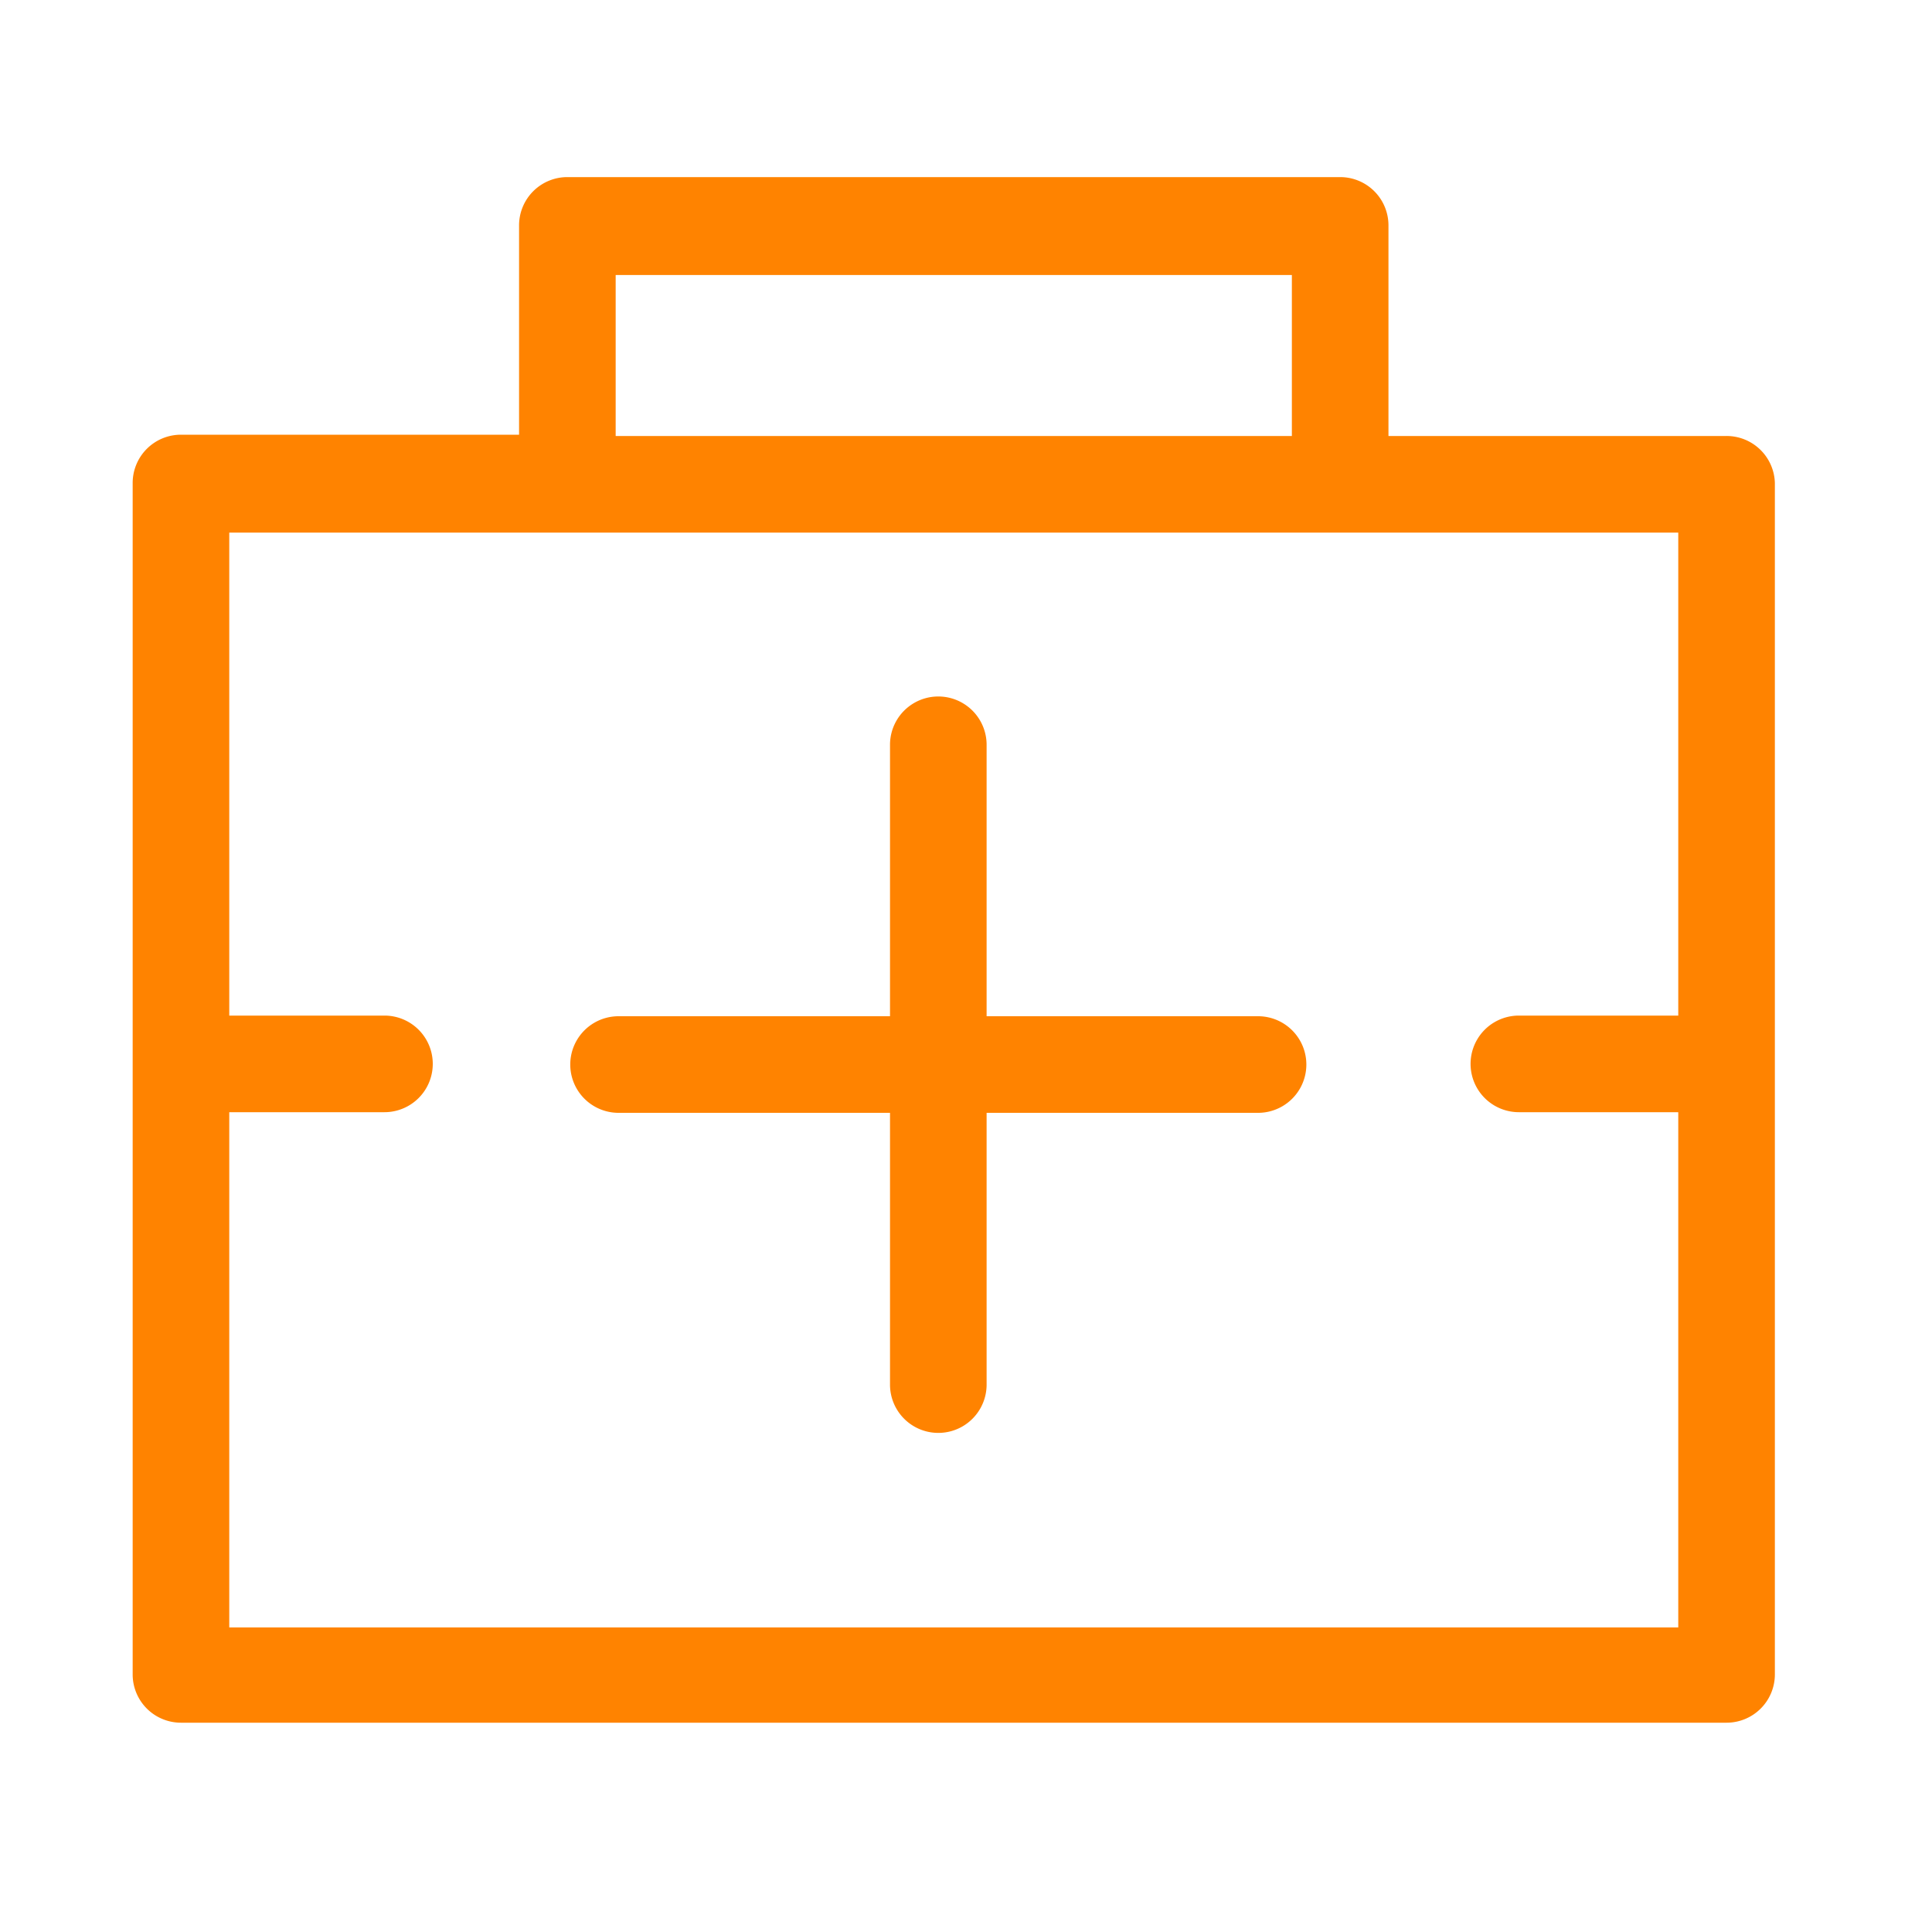 <svg id="Layer_1" data-name="Layer 1" xmlns="http://www.w3.org/2000/svg" viewBox="0 0 60 60"><defs><style>.cls-1{fill:#ff8300;}</style></defs><path class="cls-1" d="M53.62,13.54H43.12V7a1.5,1.5,0,0,0-1.5-1.5h-24A1.5,1.5,0,0,0,16.12,7v6.5H5.62A1.5,1.5,0,0,0,4.12,15V52a1.5,1.5,0,0,0,1.5,1.5h48a1.5,1.5,0,0,0,1.5-1.5V15A1.5,1.5,0,0,0,53.62,13.54Zm-1.5,18H47.17a1.5,1.5,0,0,0,0,3h4.95v16h-45v-16h4.82a1.5,1.5,0,0,0,0-3H7.12v-15h45Zm-12-18h-21v-5h21Z"/><path class="cls-1" d="M19.21,34.56h8.43V43a1.5,1.5,0,0,0,3,0V34.56h8.43a1.5,1.5,0,0,0,0-3H30.64V23.13a1.5,1.5,0,1,0-3,0v8.43H19.21a1.5,1.5,0,1,0,0,3Z"/></svg>